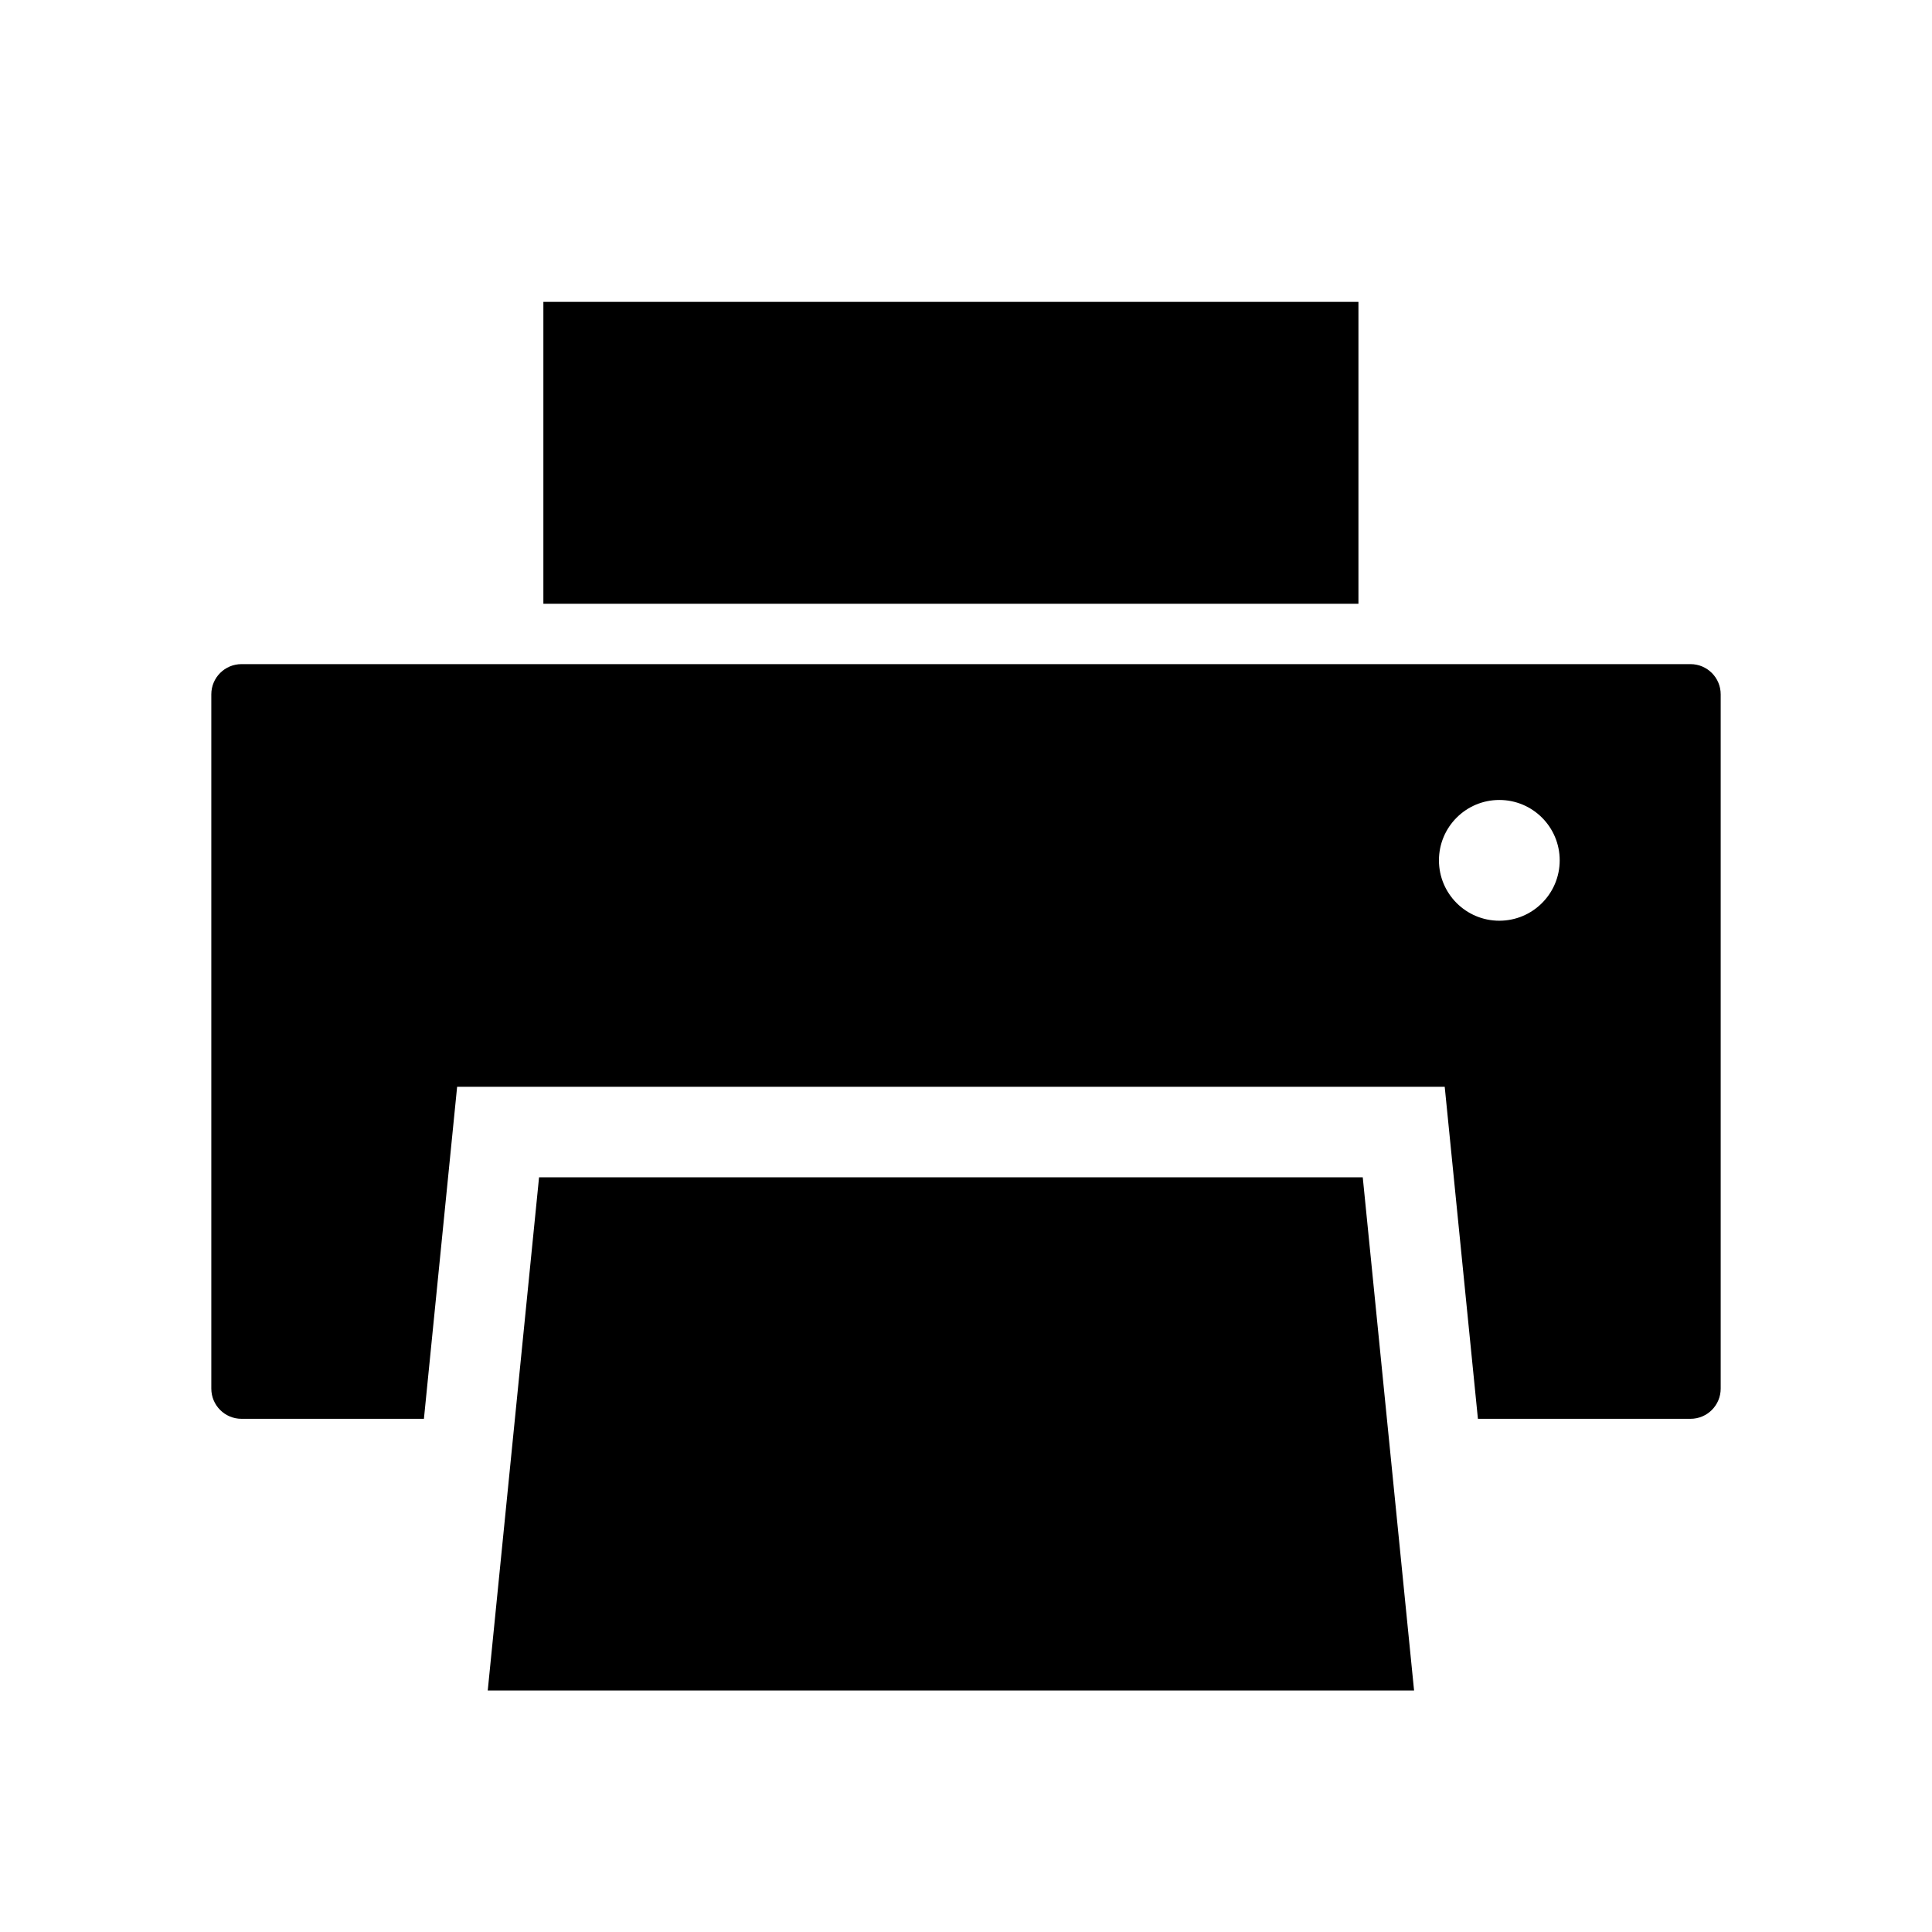 <?xml version="1.0" encoding="utf-8"?>
<!-- Generator: Adobe Illustrator 17.0.0, SVG Export Plug-In . SVG Version: 6.00 Build 0)  -->
<!DOCTYPE svg PUBLIC "-//W3C//DTD SVG 1.1//EN" "http://www.w3.org/Graphics/SVG/1.1/DTD/svg11.dtd">
<svg version="1.1" id="Capa_1" xmlns="http://www.w3.org/2000/svg" xmlns:xlink="http://www.w3.org/1999/xlink" x="0px" y="0px"
	 width="64px" height="64px" viewBox="0 0 64 64" enable-background="new 0 0 64 64" xml:space="preserve">
<g>
	<path d="M56,22H8c-0.552,0-1,0.448-1,1v23c0,0.552,0.448,1,1,1h6.043l1.1-11h32.715l1.1,11H56c0.552,0,1-0.448,1-1V23
		C57,22.448,56.552,22,56,22z M49.667,30.5c-1.105,0-2-0.895-2-2c0-1.105,0.895-2,2-2c1.105,0,2,0.895,2,2
		C51.667,29.605,50.771,30.5,49.667,30.5z"/>
	<polygon points="45.943,47 45.143,39 17.857,39 17.057,47 16.157,56 46.843,56 	"/>
	<rect x="18" y="10" width="27" height="10"/>
</g>
</svg>
